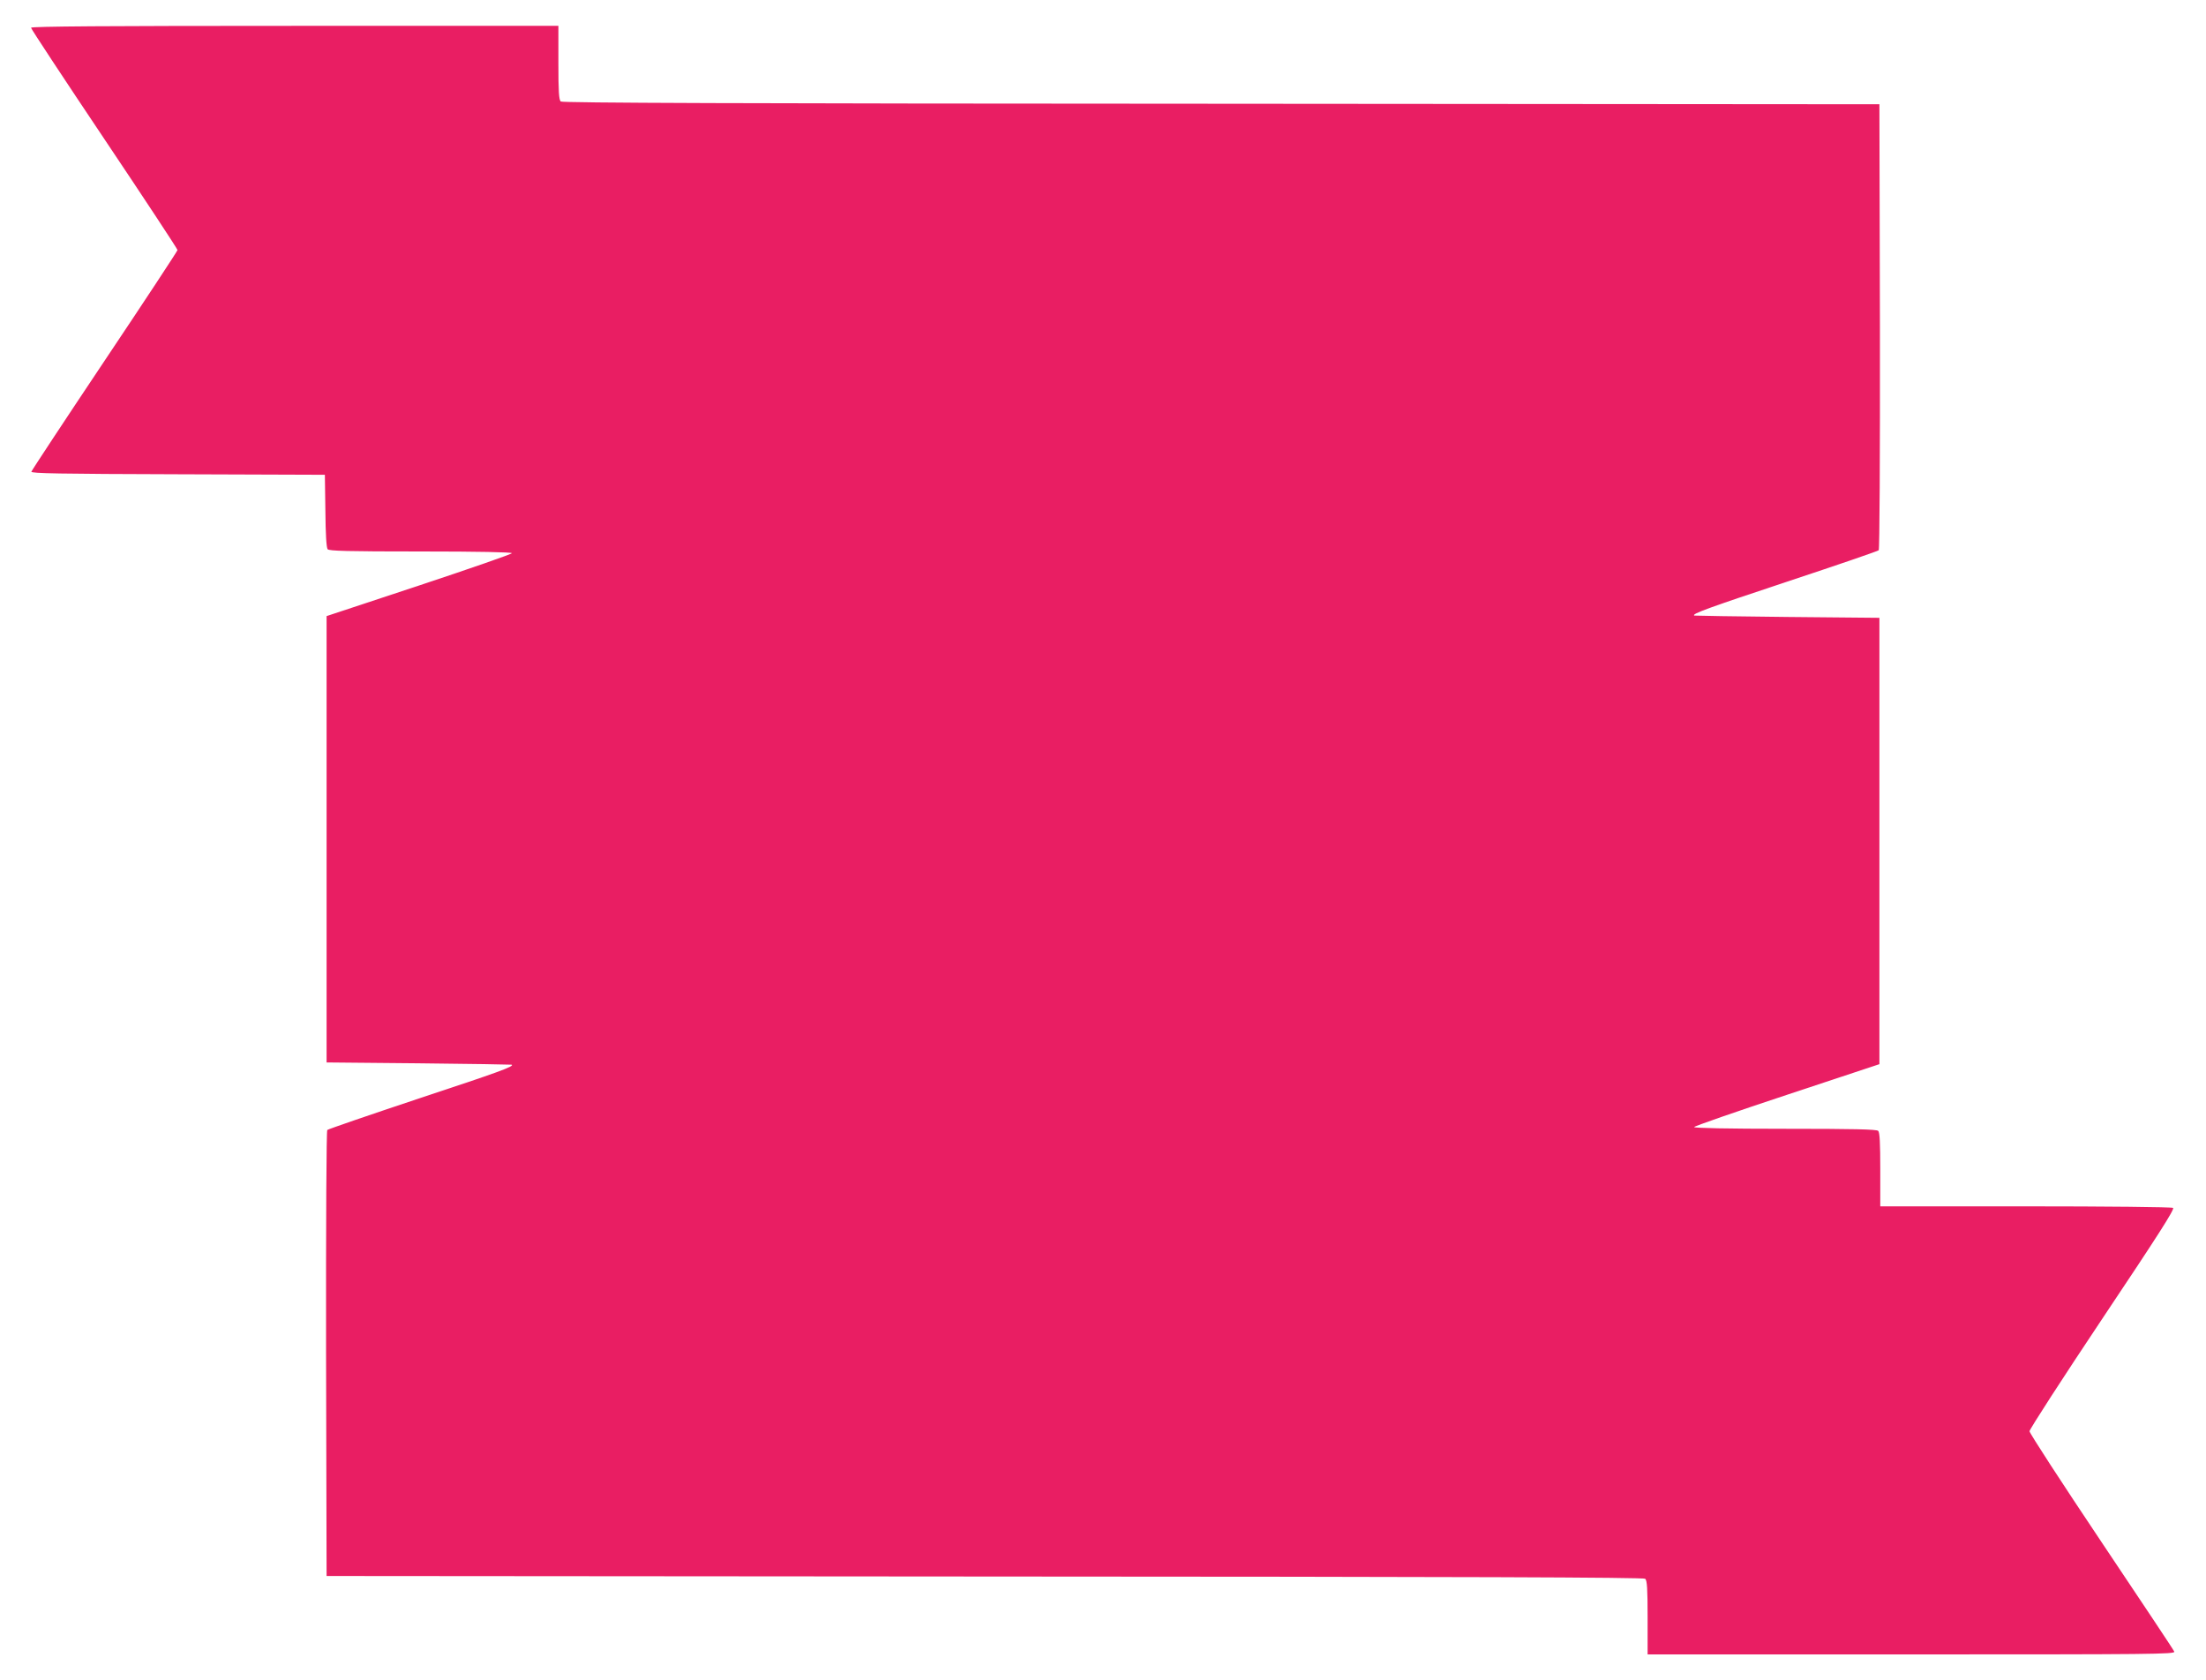 <?xml version="1.0" standalone="no"?>
<!DOCTYPE svg PUBLIC "-//W3C//DTD SVG 20010904//EN"
 "http://www.w3.org/TR/2001/REC-SVG-20010904/DTD/svg10.dtd">
<svg version="1.0" xmlns="http://www.w3.org/2000/svg"
 width="1280pt" height="975pt" viewBox="0 0 1280 975"
 preserveAspectRatio="xMidYMid meet">
<g transform="translate(0,975) scale(0.1,-0.1)"
fill="#e91e63" stroke="none">
<path d="M180 9589 c0 -6 191 -296 425 -645 234 -349 425 -639 425 -645 0 -5
-190 -294 -423 -642 -232 -347 -423 -637 -425 -644 -3 -10 163 -13 850 -15
l853 -3 3 -209 c1 -134 6 -214 13 -223 9 -10 113 -13 540 -13 333 0 529 -4
529 -10 0 -5 -242 -89 -537 -187 l-538 -178 0 -1295 0 -1295 535 -5 c294 -3
537 -7 539 -8 18 -9 -78 -44 -538 -196 -288 -96 -527 -178 -532 -183 -5 -5 -8
-515 -7 -1299 l3 -1289 3819 -3 c2803 -1 3823 -5 3832 -13 11 -9 14 -58 14
-225 l0 -214 1531 0 c1395 0 1531 1 1525 16 -3 9 -194 295 -423 637 -229 342
-417 631 -417 642 0 11 190 305 423 654 325 486 420 635 410 642 -8 5 -393 9
-856 9 l-843 0 0 213 c0 152 -3 216 -12 225 -9 9 -143 12 -540 12 -333 0 -528
4 -528 10 0 5 242 89 538 187 l537 178 0 1295 0 1295 -535 5 c-294 3 -537 7
-539 8 -18 9 78 44 539 197 287 95 526 177 531 182 5 5 8 540 7 1299 l-3 1289
-3819 3 c-2803 1 -3823 5 -3832 13 -11 9 -14 58 -14 225 l0 214 -1530 0
c-1096 0 -1530 -3 -1530 -11z"/>
</g>
</svg>
